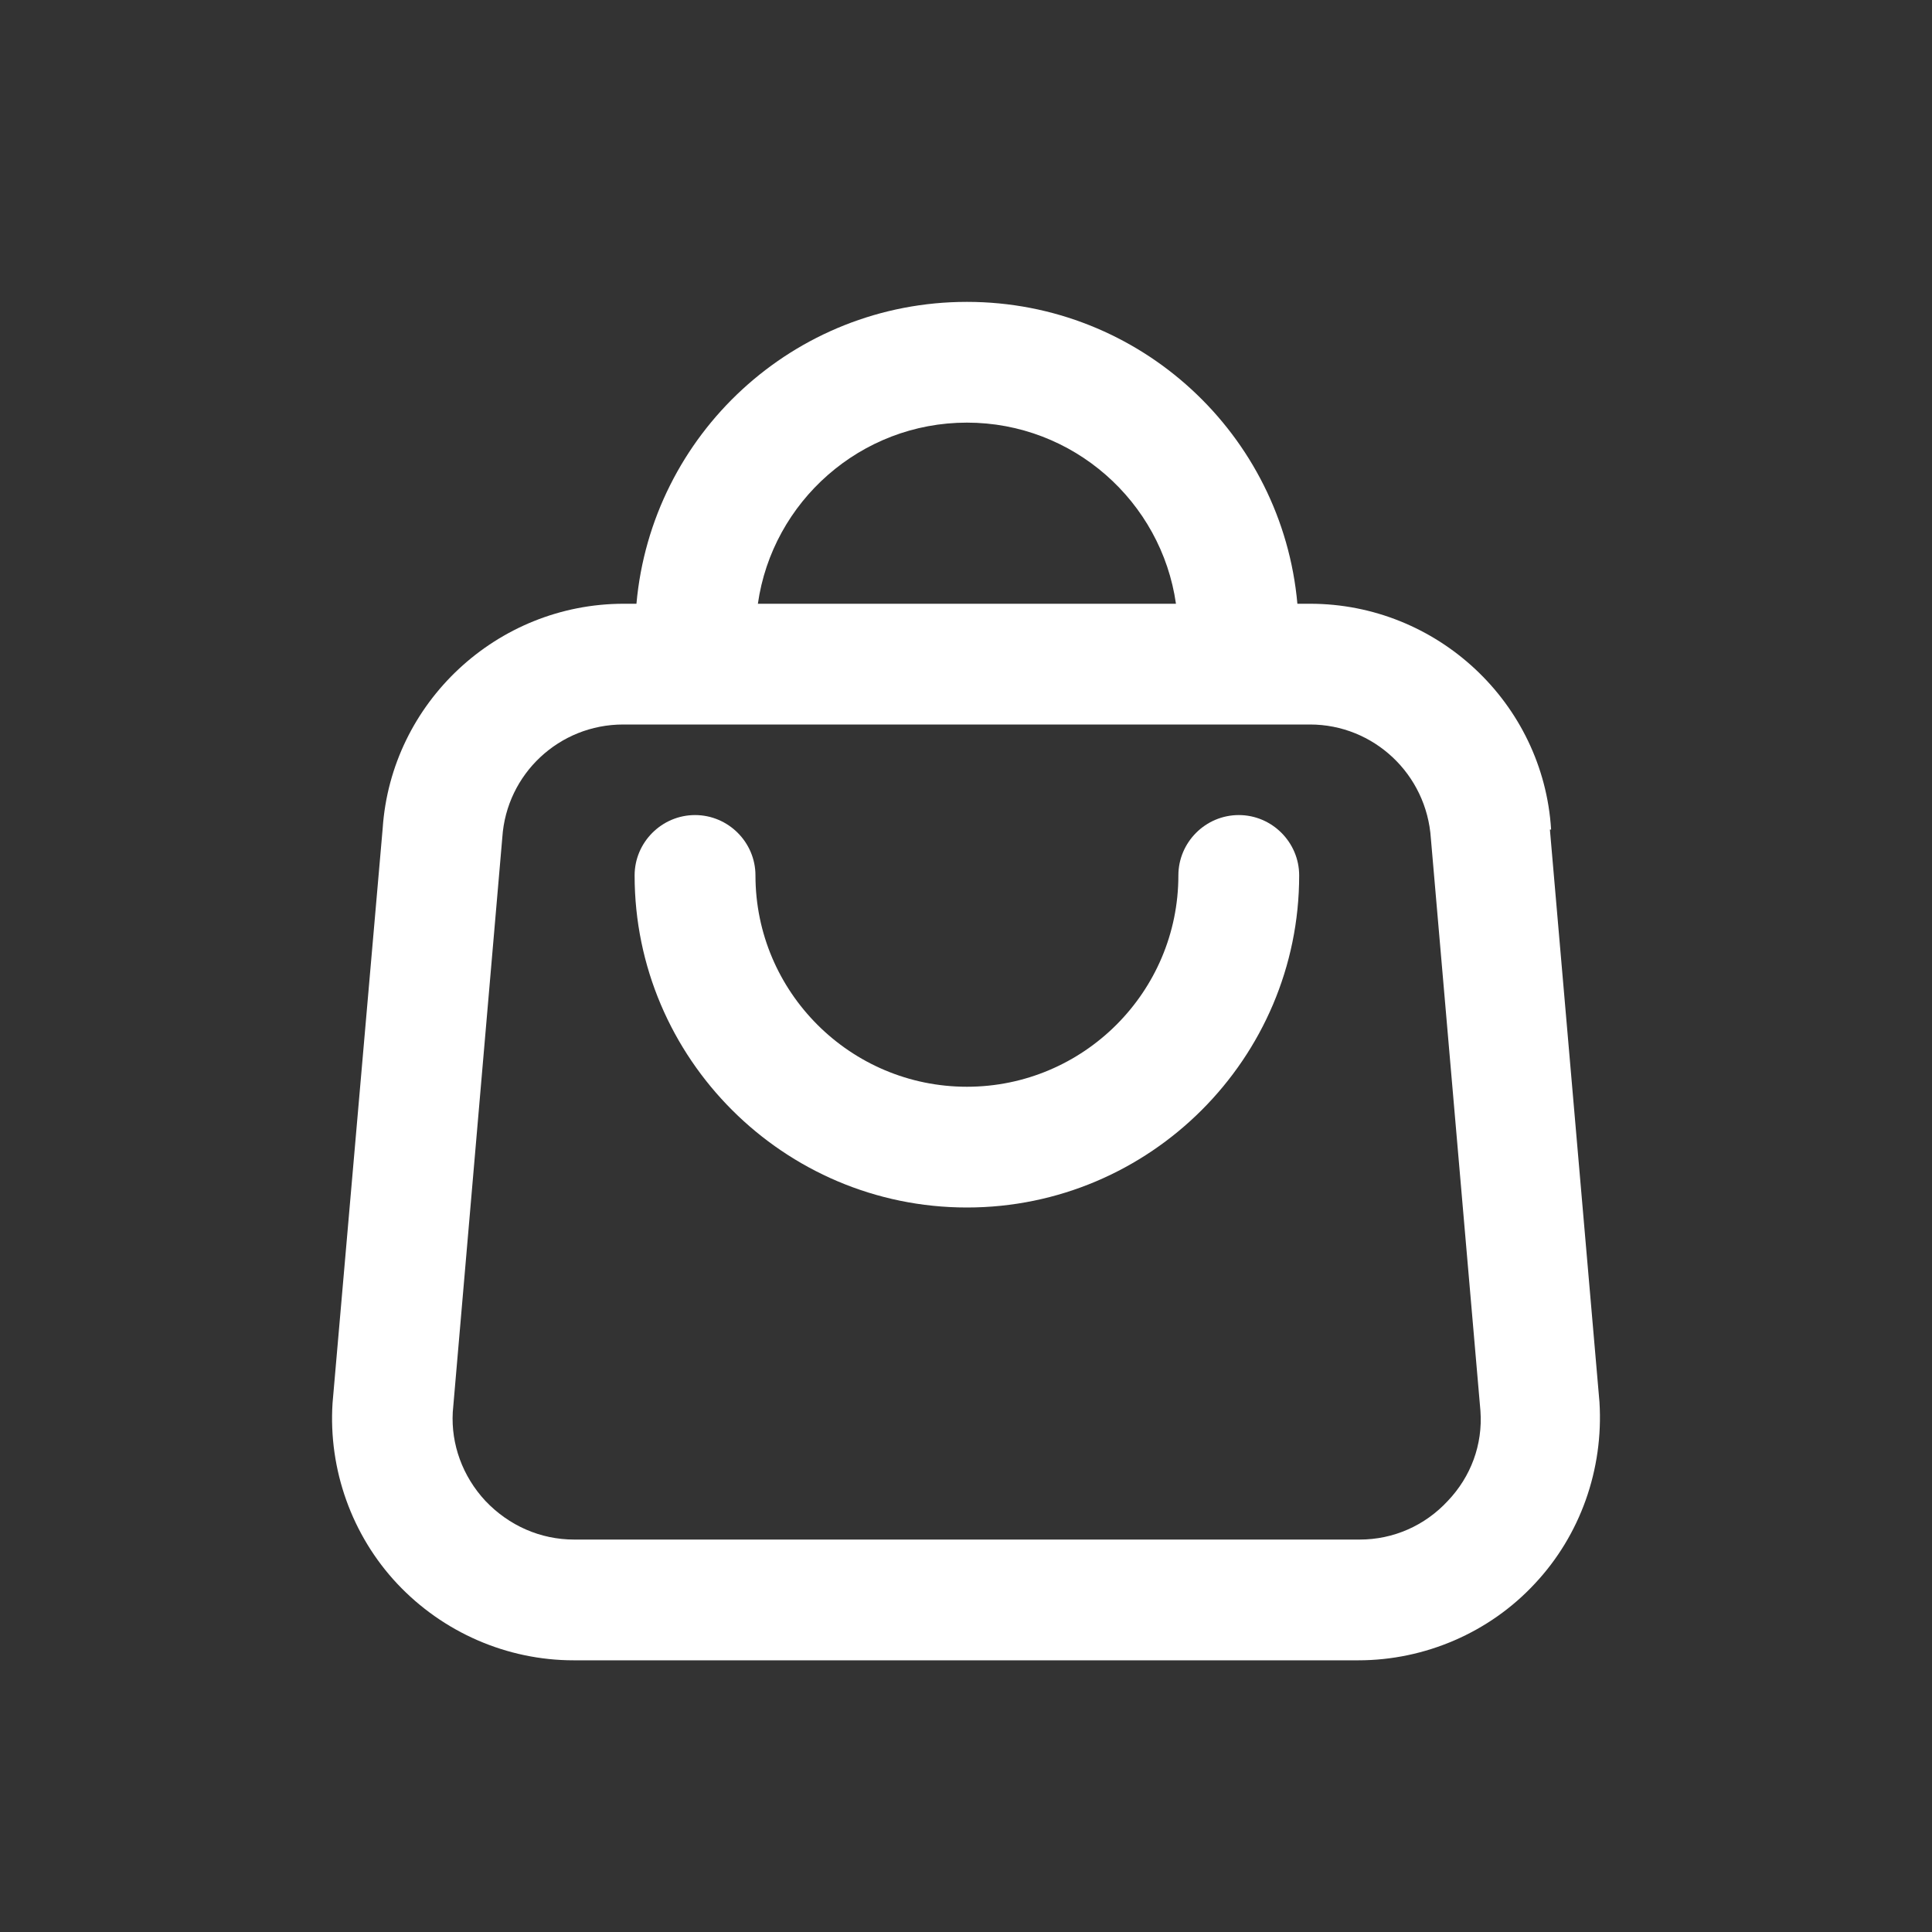 <svg width="40" height="40" viewBox="0 0 40 40" fill="none" xmlns="http://www.w3.org/2000/svg">
<rect x="0" y="0" width="40" height="40" fill="#333333" stroke="none"/>
<path d="M24.397 18.125C24.397 17.438 24.959 16.875 25.648 16.875C26.335 16.875 26.898 17.438 26.898 18.125C26.898 21.913 23.809 25 20.019 25C16.229 25 13.139 21.913 13.139 18.125C13.139 17.438 13.702 16.875 14.39 16.875C15.078 16.875 15.641 17.438 15.641 18.125C15.641 20.538 17.605 22.5 20.019 22.5C22.433 22.5 24.397 20.538 24.397 18.125Z" fill="white"/>
<path fill-rule="evenodd" clip-rule="evenodd" d="M27.123 12.5C29.75 12.5 31.952 14.55 32.114 17.175H32.089L33.115 29.025C33.203 30.425 32.715 31.788 31.777 32.788C30.838 33.8 29.5 34.375 28.124 34.375H11.876C10.5 34.375 9.174 33.8 8.223 32.788C7.285 31.788 6.797 30.425 6.885 29.05L7.923 17.15C8.098 14.55 10.287 12.5 12.914 12.5H13.177C13.489 9 16.429 6.25 20.019 6.25C23.609 6.25 26.548 9 26.861 12.5H27.123ZM24.347 12.5C24.046 10.387 22.22 8.75 20.019 8.75C17.817 8.75 15.991 10.387 15.691 12.5H24.347ZM28.149 31.875C28.85 31.875 29.5 31.587 29.975 31.075C30.451 30.575 30.701 29.913 30.651 29.212L29.625 17.363C29.538 16.025 28.437 15 27.123 15H12.902C11.576 15 10.487 16.025 10.4 17.337L9.374 29.238C9.337 29.9 9.574 30.562 10.05 31.075C10.537 31.587 11.188 31.875 11.888 31.875H28.149Z" fill="white"/>
</svg>